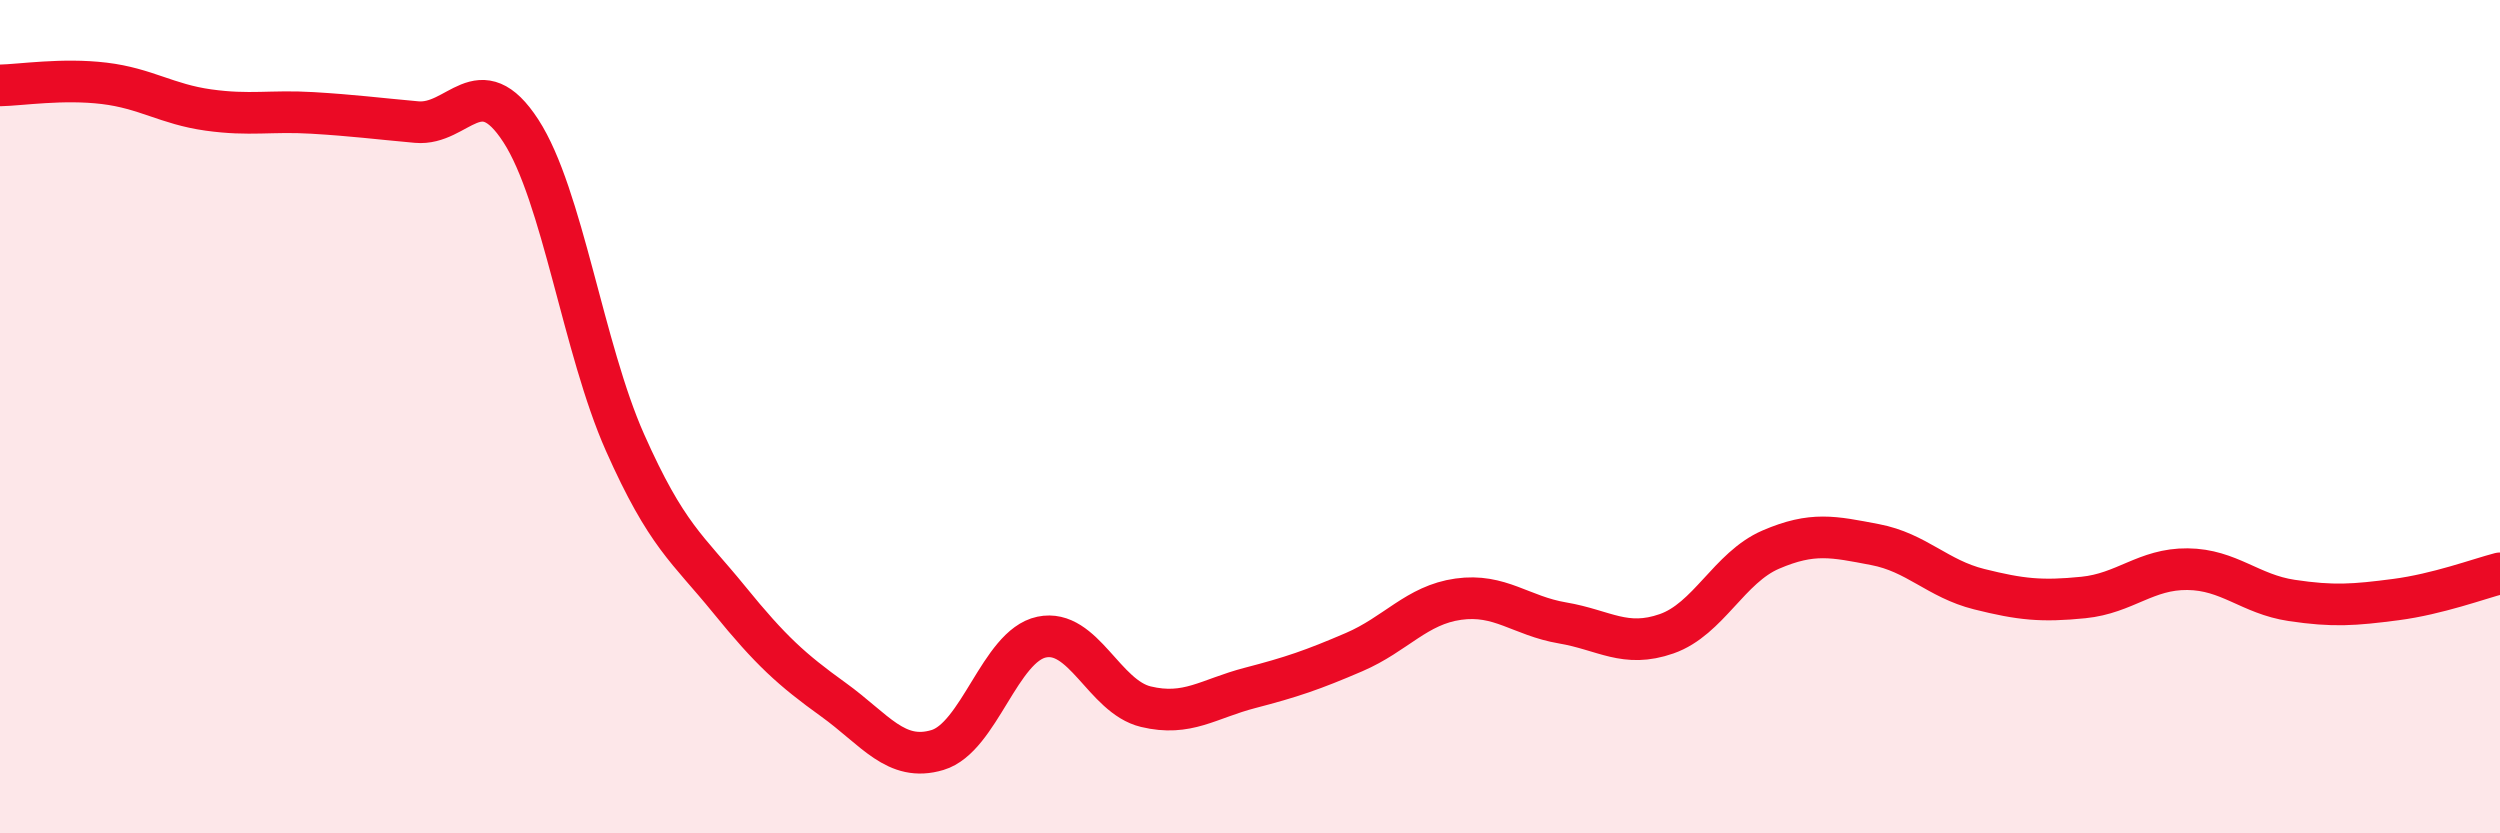 
    <svg width="60" height="20" viewBox="0 0 60 20" xmlns="http://www.w3.org/2000/svg">
      <path
        d="M 0,2.05 C 0.5,2.04 1.5,1.88 2.5,2 C 3.5,2.12 4,2.5 5,2.64 C 6,2.78 6.5,2.65 7.5,2.71 C 8.5,2.77 9,2.84 10,2.93 C 11,3.02 11.5,1.6 12.5,3.14 C 13.5,4.68 14,8.37 15,10.62 C 16,12.87 16.5,13.16 17.5,14.39 C 18.5,15.62 19,16.07 20,16.79 C 21,17.51 21.5,18.3 22.5,18 C 23.5,17.7 24,15.5 25,15.29 C 26,15.08 26.5,16.72 27.5,16.96 C 28.5,17.2 29,16.77 30,16.51 C 31,16.25 31.5,16.08 32.5,15.65 C 33.5,15.22 34,14.52 35,14.38 C 36,14.24 36.5,14.78 37.5,14.95 C 38.5,15.12 39,15.56 40,15.21 C 41,14.86 41.5,13.62 42.5,13.19 C 43.5,12.76 44,12.88 45,13.07 C 46,13.26 46.5,13.89 47.5,14.14 C 48.5,14.39 49,14.44 50,14.34 C 51,14.24 51.5,13.65 52.5,13.66 C 53.5,13.67 54,14.26 55,14.41 C 56,14.56 56.5,14.52 57.5,14.39 C 58.5,14.26 59.5,13.89 60,13.76L60 20L0 20Z"
        fill="#EB0A25"
        opacity="0.1"
        stroke-linecap="round"
        stroke-linejoin="round"
      />
      <path
        d="M 0,2.05 C 0.5,2.04 1.5,1.88 2.5,2 C 3.5,2.12 4,2.5 5,2.64 C 6,2.78 6.5,2.65 7.5,2.71 C 8.5,2.77 9,2.84 10,2.93 C 11,3.02 11.5,1.6 12.5,3.14 C 13.5,4.68 14,8.37 15,10.62 C 16,12.87 16.5,13.16 17.5,14.39 C 18.5,15.62 19,16.07 20,16.79 C 21,17.51 21.5,18.3 22.5,18 C 23.5,17.7 24,15.5 25,15.29 C 26,15.08 26.5,16.72 27.5,16.96 C 28.5,17.2 29,16.77 30,16.51 C 31,16.25 31.5,16.08 32.5,15.65 C 33.5,15.22 34,14.52 35,14.38 C 36,14.24 36.5,14.78 37.5,14.95 C 38.5,15.12 39,15.56 40,15.21 C 41,14.86 41.5,13.62 42.5,13.19 C 43.5,12.76 44,12.88 45,13.07 C 46,13.26 46.5,13.89 47.5,14.14 C 48.5,14.39 49,14.44 50,14.34 C 51,14.24 51.5,13.65 52.5,13.66 C 53.5,13.67 54,14.26 55,14.41 C 56,14.56 56.5,14.52 57.5,14.39 C 58.5,14.26 59.5,13.89 60,13.76"
        stroke="#EB0A25"
        stroke-width="1"
        fill="none"
        stroke-linecap="round"
        stroke-linejoin="round"
      />
    </svg>
  